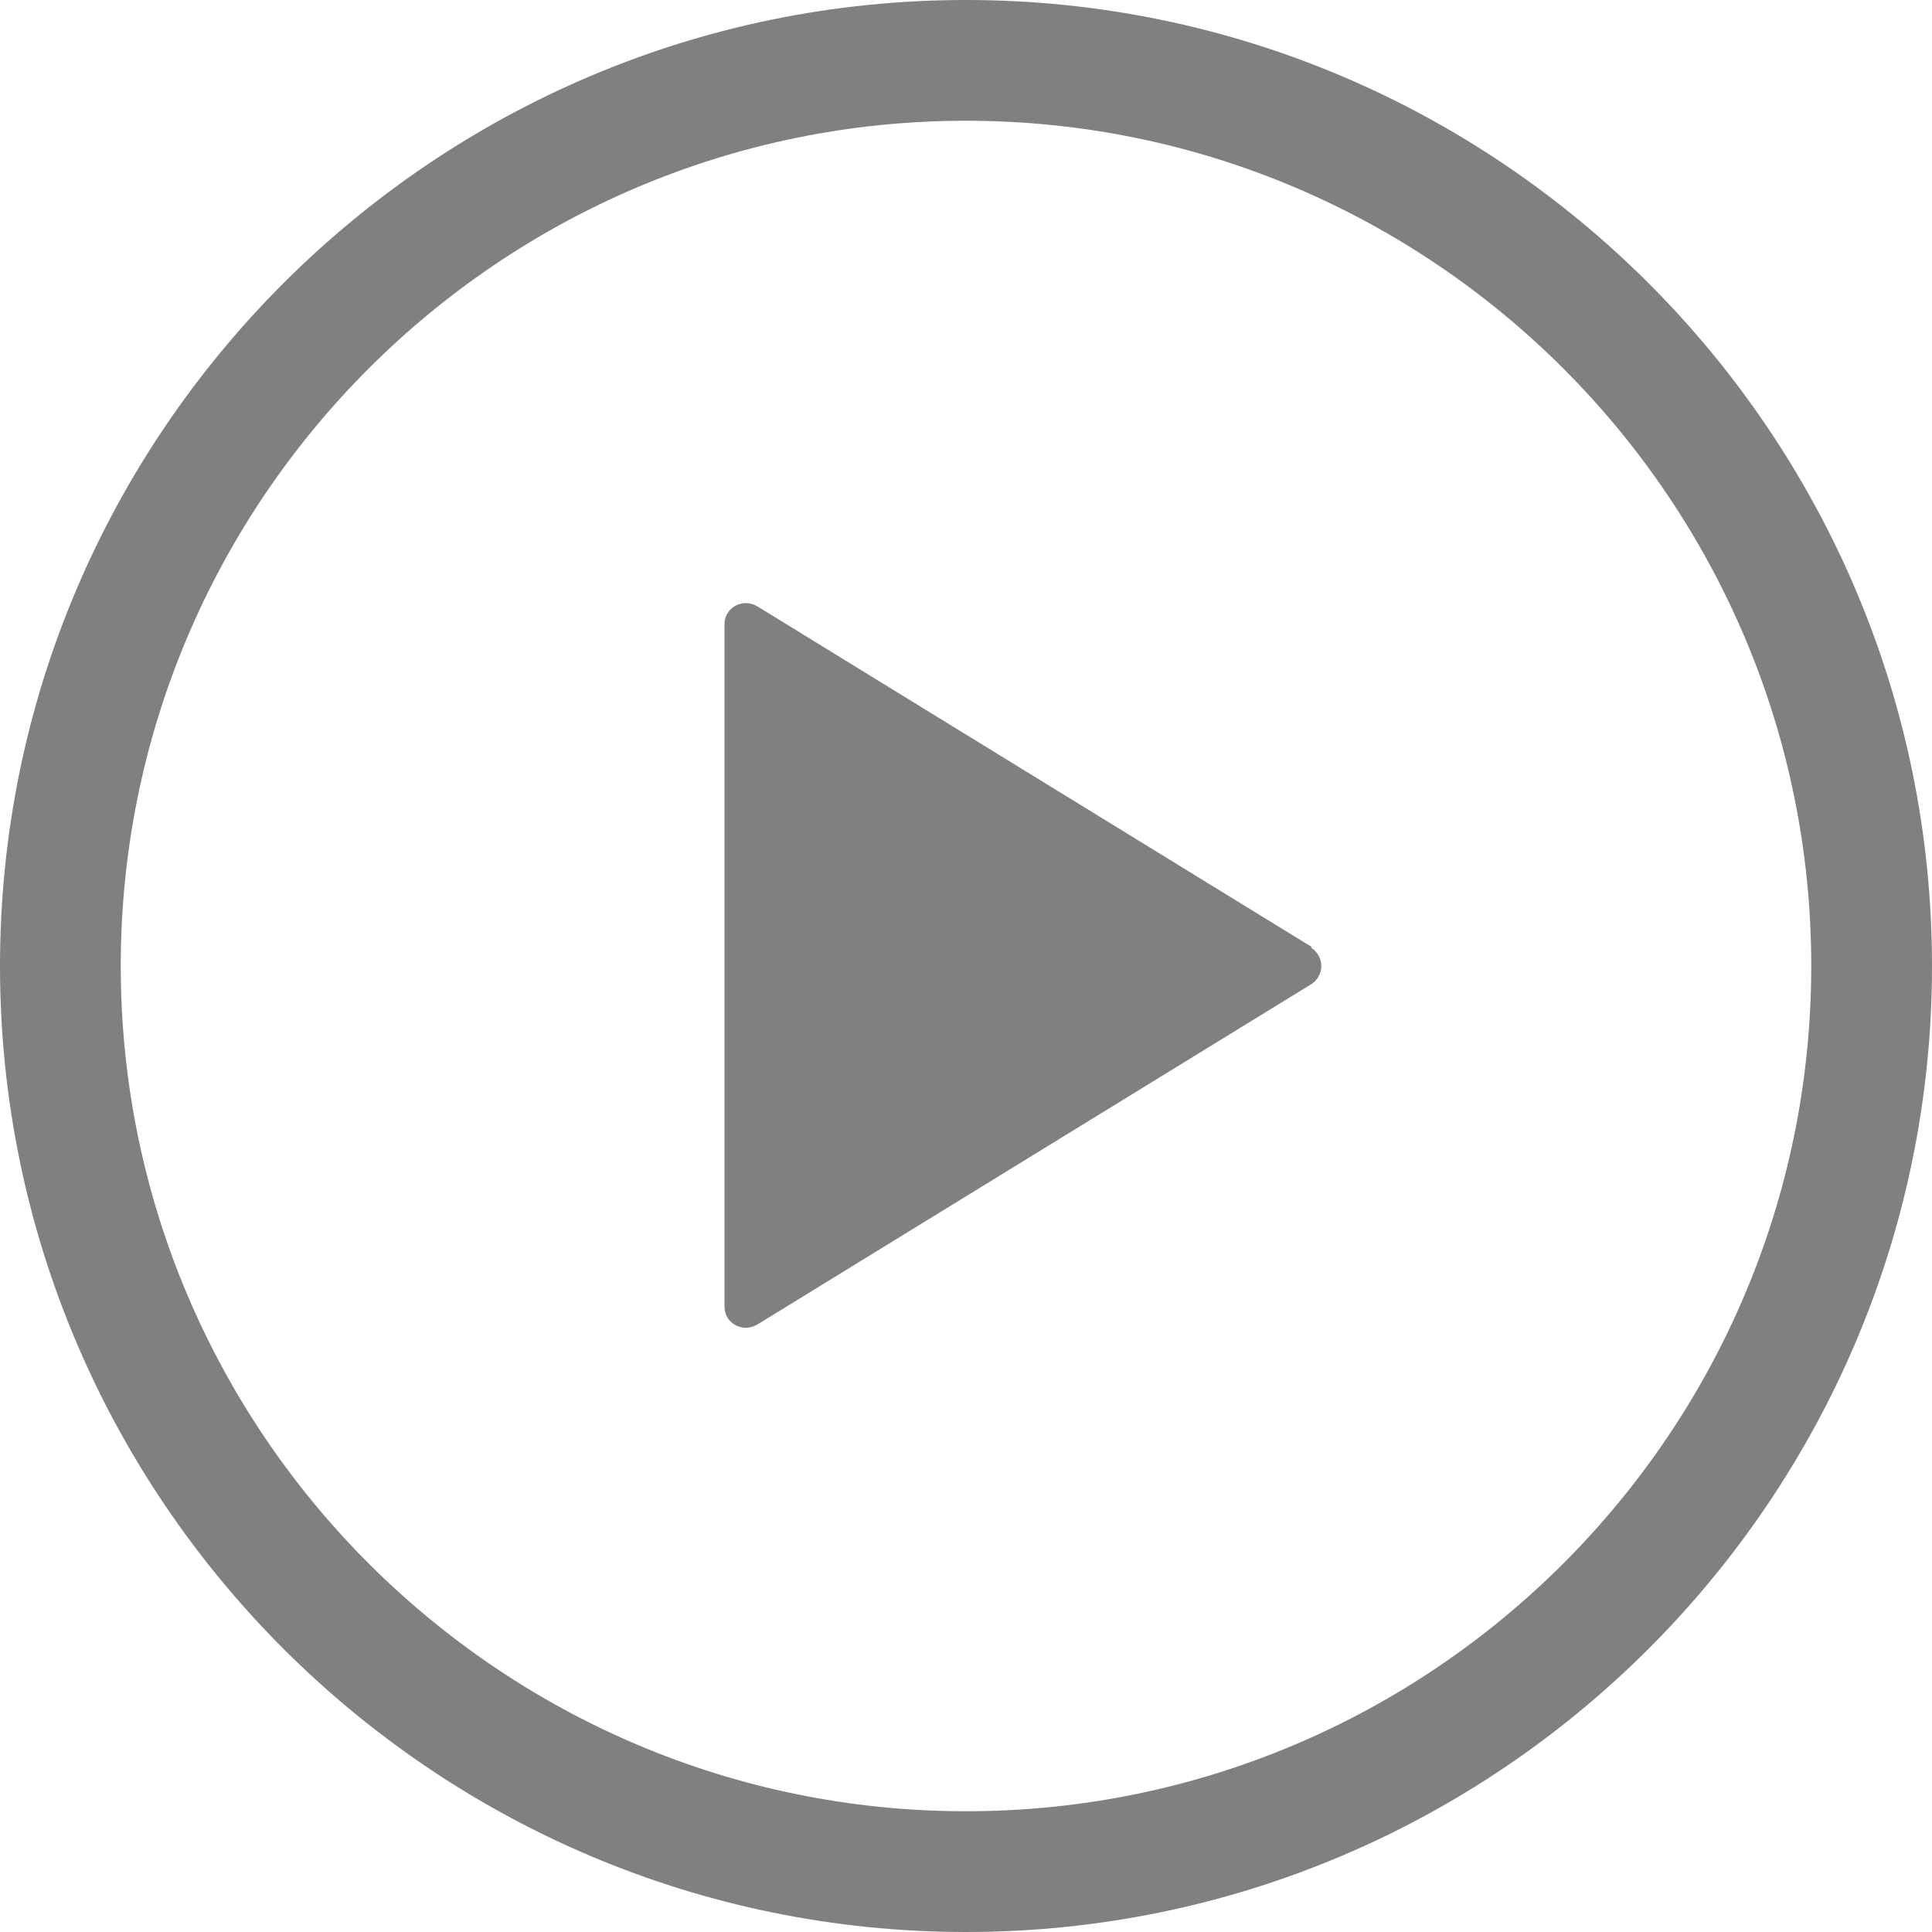 <?xml version="1.0" encoding="UTF-8"?>
<svg xmlns="http://www.w3.org/2000/svg" version="1.1" viewBox="0 0 36 36">
  <defs>
    <style>
      .cls-1 {
        fill: gray;
      }
    </style>
  </defs>
  <!-- Generator: Adobe Illustrator 28.7.0, SVG Export Plug-In . SVG Version: 1.2.0 Build 136)  -->
  <g>
    <g id="Layer_1">
      <path class="cls-1" d="M24.435,17.663c.247.157.247.517,0,.675l-10.327,6.345c-.27.157-.608-.022-.608-.337v-12.712c0-.315.337-.495.608-.338l10.327,6.345v.023ZM36,18c0,9.922-8.078,18-18,18S0,27.922,0,18,8.077,0,18,0s18,8.078,18,18ZM33.75,18c0-8.685-7.065-15.75-15.75-15.75S2.25,9.315,2.25,18s7.065,15.75,15.75,15.75,15.75-7.065,15.75-15.75Z"/>
    </g>
  </g>
</svg>